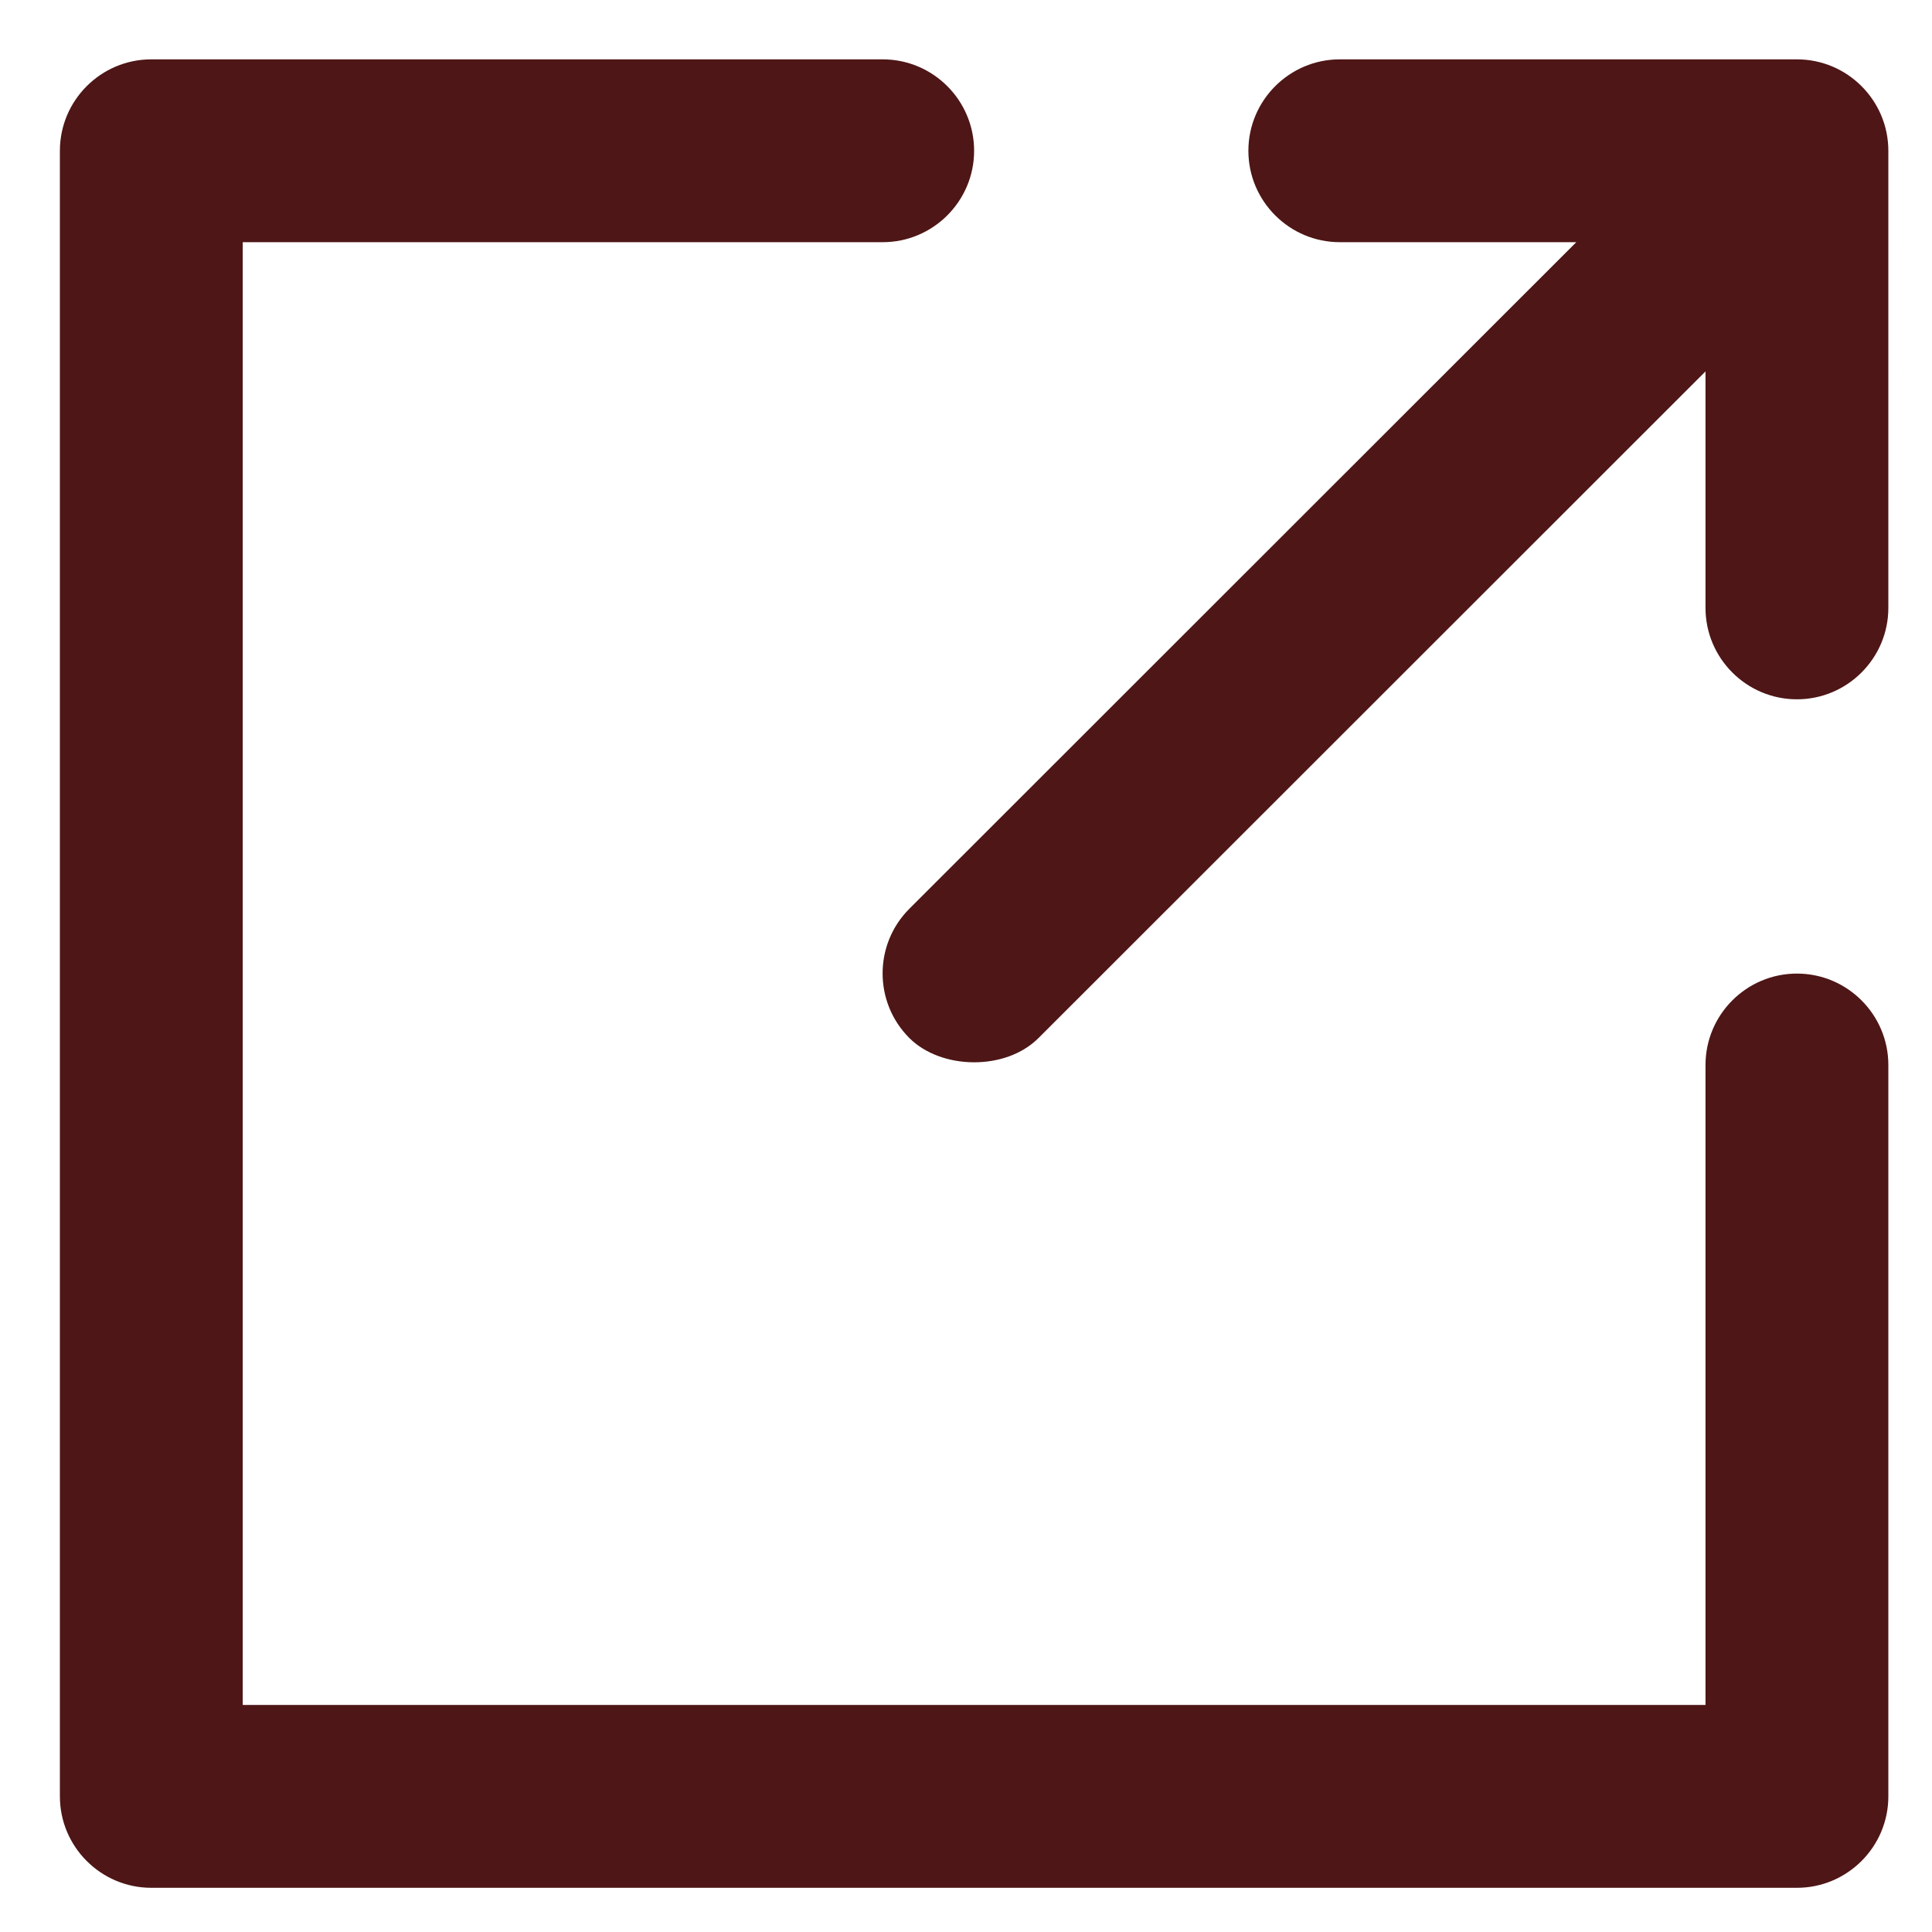 <svg xmlns="http://www.w3.org/2000/svg" width="1000" height="1000" viewBox="0 0 1000 1000"><g fill="#4E1616"><path d="M930.092 503.924c-26.09 0-47.325 21.234-47.325 47.318v331.243h-757.13v-757.13h331.245c26.083 0 47.318-21.234 47.318-47.313 0-26.087-21.235-47.324-47.318-47.324H78.324C52.236 30.718 31 51.954 31 78.042v851.763c0 26.082 21.236 47.318 47.324 47.318h851.768c26.077 0 47.313-21.236 47.313-47.318V551.242c0-26.084-21.236-47.318-47.313-47.318z"/><path d="M930.092 30.718H693.485c-26.077 0-47.323 21.236-47.323 47.324 0 26.08 21.246 47.314 47.323 47.314h122.4l-345.217 345.03c-18.444 18.444-18.444 48.438 0 66.883 16.393 16.396 49.743 17.143 66.882 0l345.216-345.027v122.395c0 26.083 21.235 47.324 47.325 47.324 26.078 0 47.314-21.24 47.314-47.324V78.042c0-26.088-21.235-47.324-47.312-47.324z"/></g></svg>